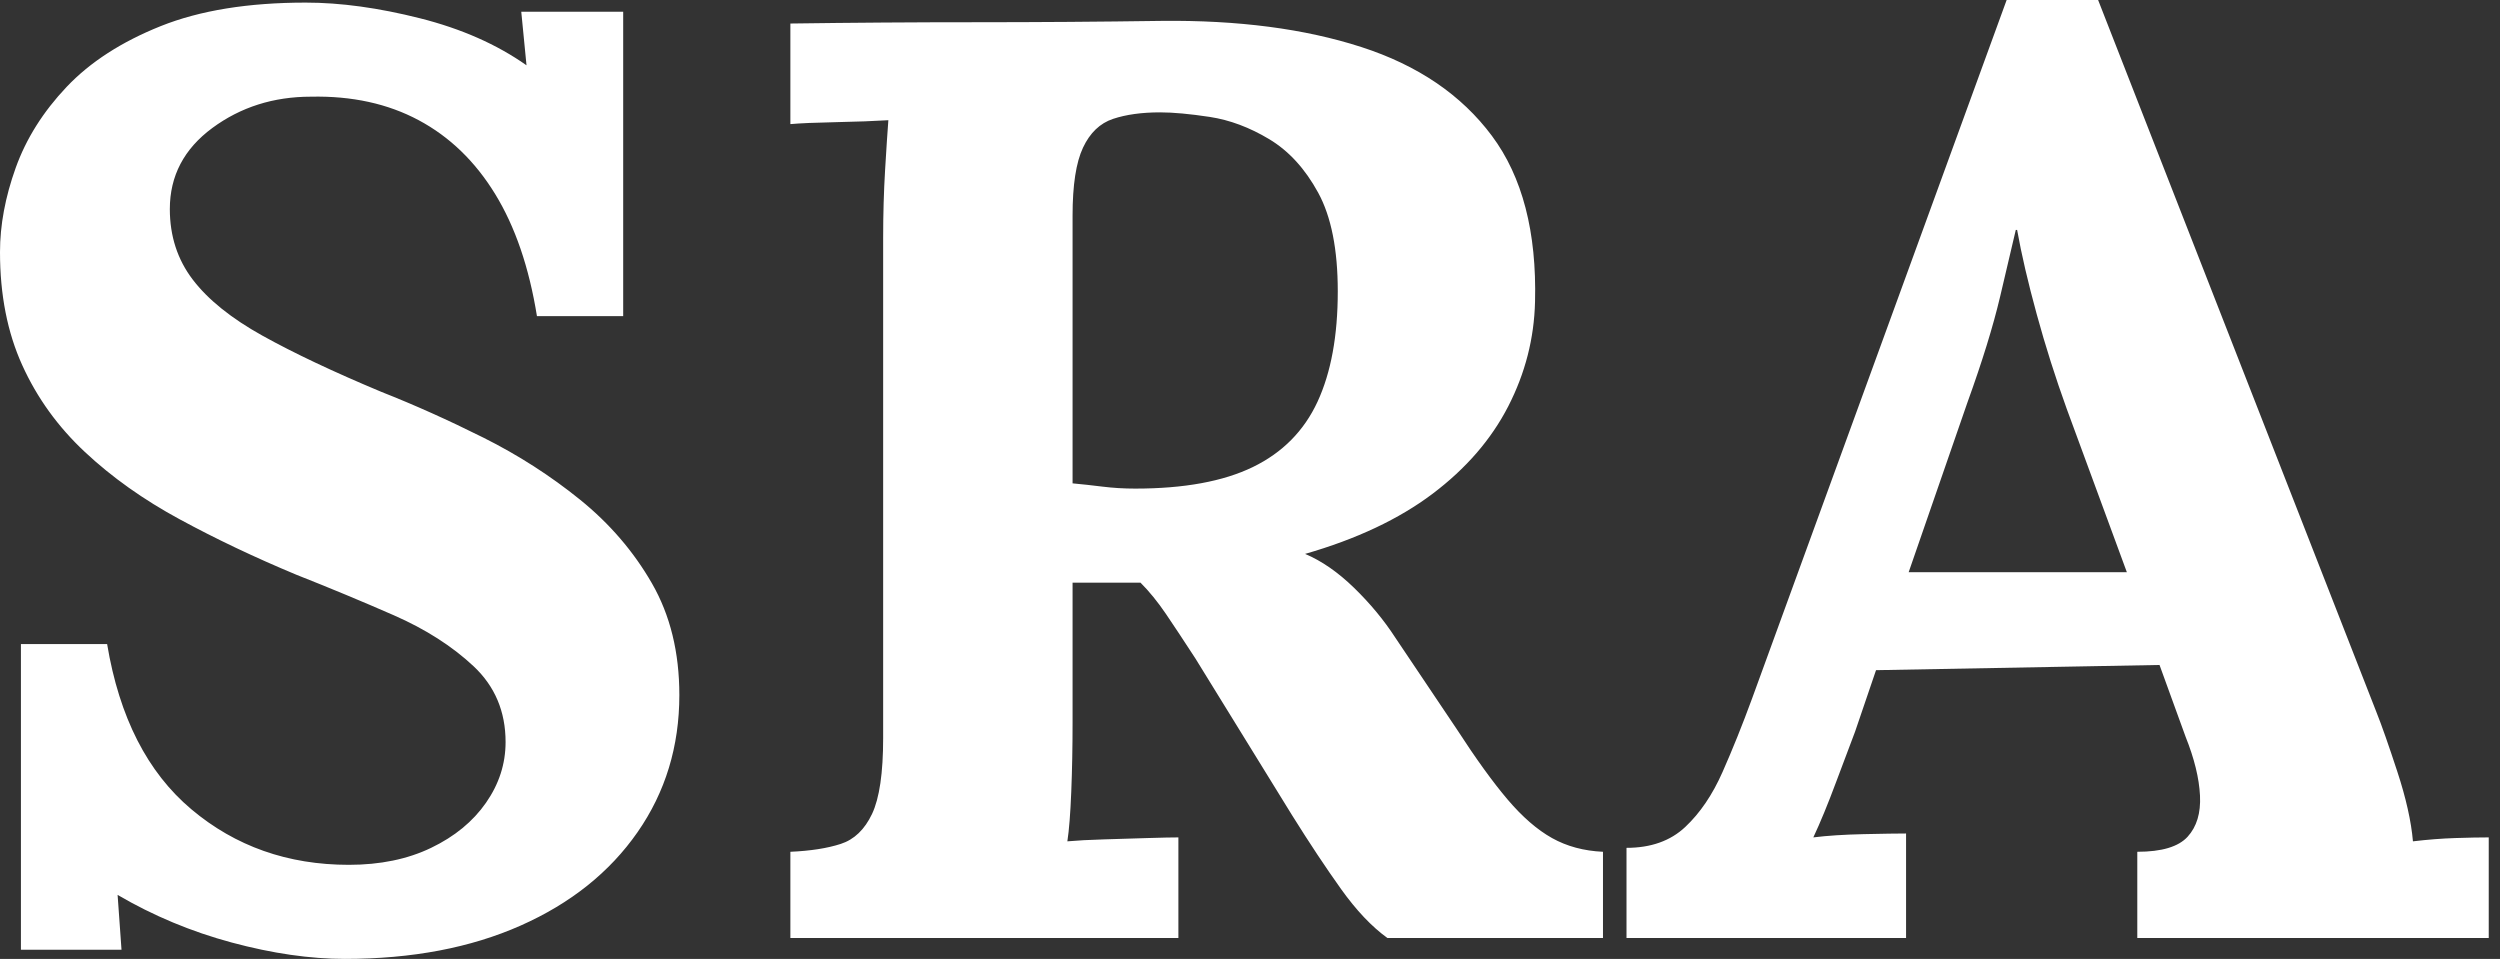 <svg baseProfile="full" height="28" version="1.1" viewBox="0 0 73 28" width="73" xmlns="http://www.w3.org/2000/svg" xmlns:ev="http://www.w3.org/2001/xml-events" xmlns:xlink="http://www.w3.org/1999/xlink"><rect x="0" y="0" width="73" height="28" fill="#333333" stroke="none"/><defs /><g><path d="M17.319 9.232Q16.975 7.095 16.098 5.665Q15.221 4.234 13.866 3.51Q12.512 2.785 10.719 2.823Q9.079 2.823 7.839 3.738Q6.599 4.654 6.599 6.104Q6.599 7.286 7.267 8.163Q7.935 9.041 9.308 9.804Q10.681 10.567 12.779 11.444Q14.229 12.016 15.755 12.779Q17.281 13.542 18.578 14.591Q19.875 15.64 20.676 17.033Q21.477 18.425 21.477 20.294Q21.477 22.545 20.256 24.3Q19.035 26.054 16.842 27.027Q14.649 28.0 11.711 28.0Q10.185 28.0 8.411 27.523Q6.638 27.046 5.074 26.131L5.188 27.733H2.251V18.807H4.768Q5.302 22.011 7.229 23.632Q9.155 25.253 11.826 25.253Q13.199 25.253 14.229 24.757Q15.259 24.262 15.831 23.441Q16.403 22.621 16.403 21.668Q16.403 20.332 15.469 19.455Q14.534 18.578 13.142 17.967Q11.749 17.357 10.3 16.785Q8.469 16.022 6.886 15.163Q5.302 14.305 4.12 13.199Q2.937 12.093 2.289 10.662Q1.64 9.232 1.64 7.362Q1.64 6.18 2.098 4.902Q2.556 3.624 3.586 2.537Q4.616 1.45 6.332 0.763Q8.049 0.076 10.567 0.076Q12.093 0.076 13.905 0.534Q15.717 0.992 17.014 1.907L16.861 0.343H19.837V9.232Z M24.719 27.39V24.872Q25.597 24.834 26.188 24.643Q26.779 24.452 27.104 23.766Q27.428 23.079 27.428 21.553V6.943Q27.428 5.913 27.485 4.959Q27.542 4.005 27.58 3.51Q26.97 3.548 26.054 3.567Q25.139 3.586 24.719 3.624V0.687Q27.428 0.649 30.136 0.649Q32.845 0.649 35.553 0.61Q38.91 0.572 41.39 1.373Q43.869 2.174 45.204 3.967Q46.54 5.76 46.463 8.812Q46.425 10.414 45.681 11.864Q44.937 13.313 43.469 14.42Q42.0 15.526 39.749 16.174Q40.474 16.48 41.18 17.166Q41.886 17.853 42.381 18.616L44.174 21.286Q45.014 22.583 45.662 23.346Q46.311 24.109 46.959 24.471Q47.608 24.834 48.447 24.872V27.39H42.153Q41.466 26.894 40.798 25.959Q40.131 25.025 39.368 23.804L36.545 19.226Q36.049 18.463 35.687 17.929Q35.324 17.395 34.943 17.014Q34.332 17.014 33.913 17.014Q33.493 17.014 32.959 17.014V21.095Q32.959 22.163 32.921 23.117Q32.883 24.071 32.807 24.567Q33.226 24.529 33.875 24.51Q34.523 24.49 35.153 24.471Q35.782 24.452 36.049 24.452V27.39ZM34.79 14.267Q36.926 14.267 38.223 13.638Q39.52 13.008 40.112 11.73Q40.703 10.452 40.703 8.507Q40.703 6.676 40.131 5.627Q39.559 4.578 38.7 4.063Q37.842 3.548 36.965 3.414Q36.087 3.281 35.515 3.281Q34.714 3.281 34.142 3.471Q33.569 3.662 33.264 4.311Q32.959 4.959 32.959 6.294V14.114Q33.379 14.153 33.837 14.21Q34.294 14.267 34.79 14.267Z M49.134 27.39V24.757Q50.202 24.757 50.85 24.147Q51.499 23.537 51.937 22.545Q52.376 21.553 52.796 20.409L60.234 0.0H62.905L71.03 20.79Q71.259 21.362 71.64 22.526Q72.022 23.689 72.098 24.567Q72.747 24.49 73.338 24.471Q73.929 24.452 74.311 24.452V27.39H64.049V24.872Q65.117 24.872 65.518 24.433Q65.918 23.995 65.88 23.232Q65.842 22.469 65.46 21.515L64.698 19.417L56.42 19.569L55.809 21.362Q55.619 21.858 55.256 22.831Q54.894 23.804 54.589 24.452Q55.199 24.376 56.057 24.357Q56.916 24.338 57.297 24.338V27.39ZM57.373 16.708H63.744L61.989 11.94Q61.493 10.567 61.112 9.174Q60.73 7.782 60.54 6.714H60.501Q60.349 7.362 60.044 8.659Q59.738 9.956 59.09 11.749Z " fill="rgb(255,255,255)" transform="translate(-1.64, 0)" /></g></svg>